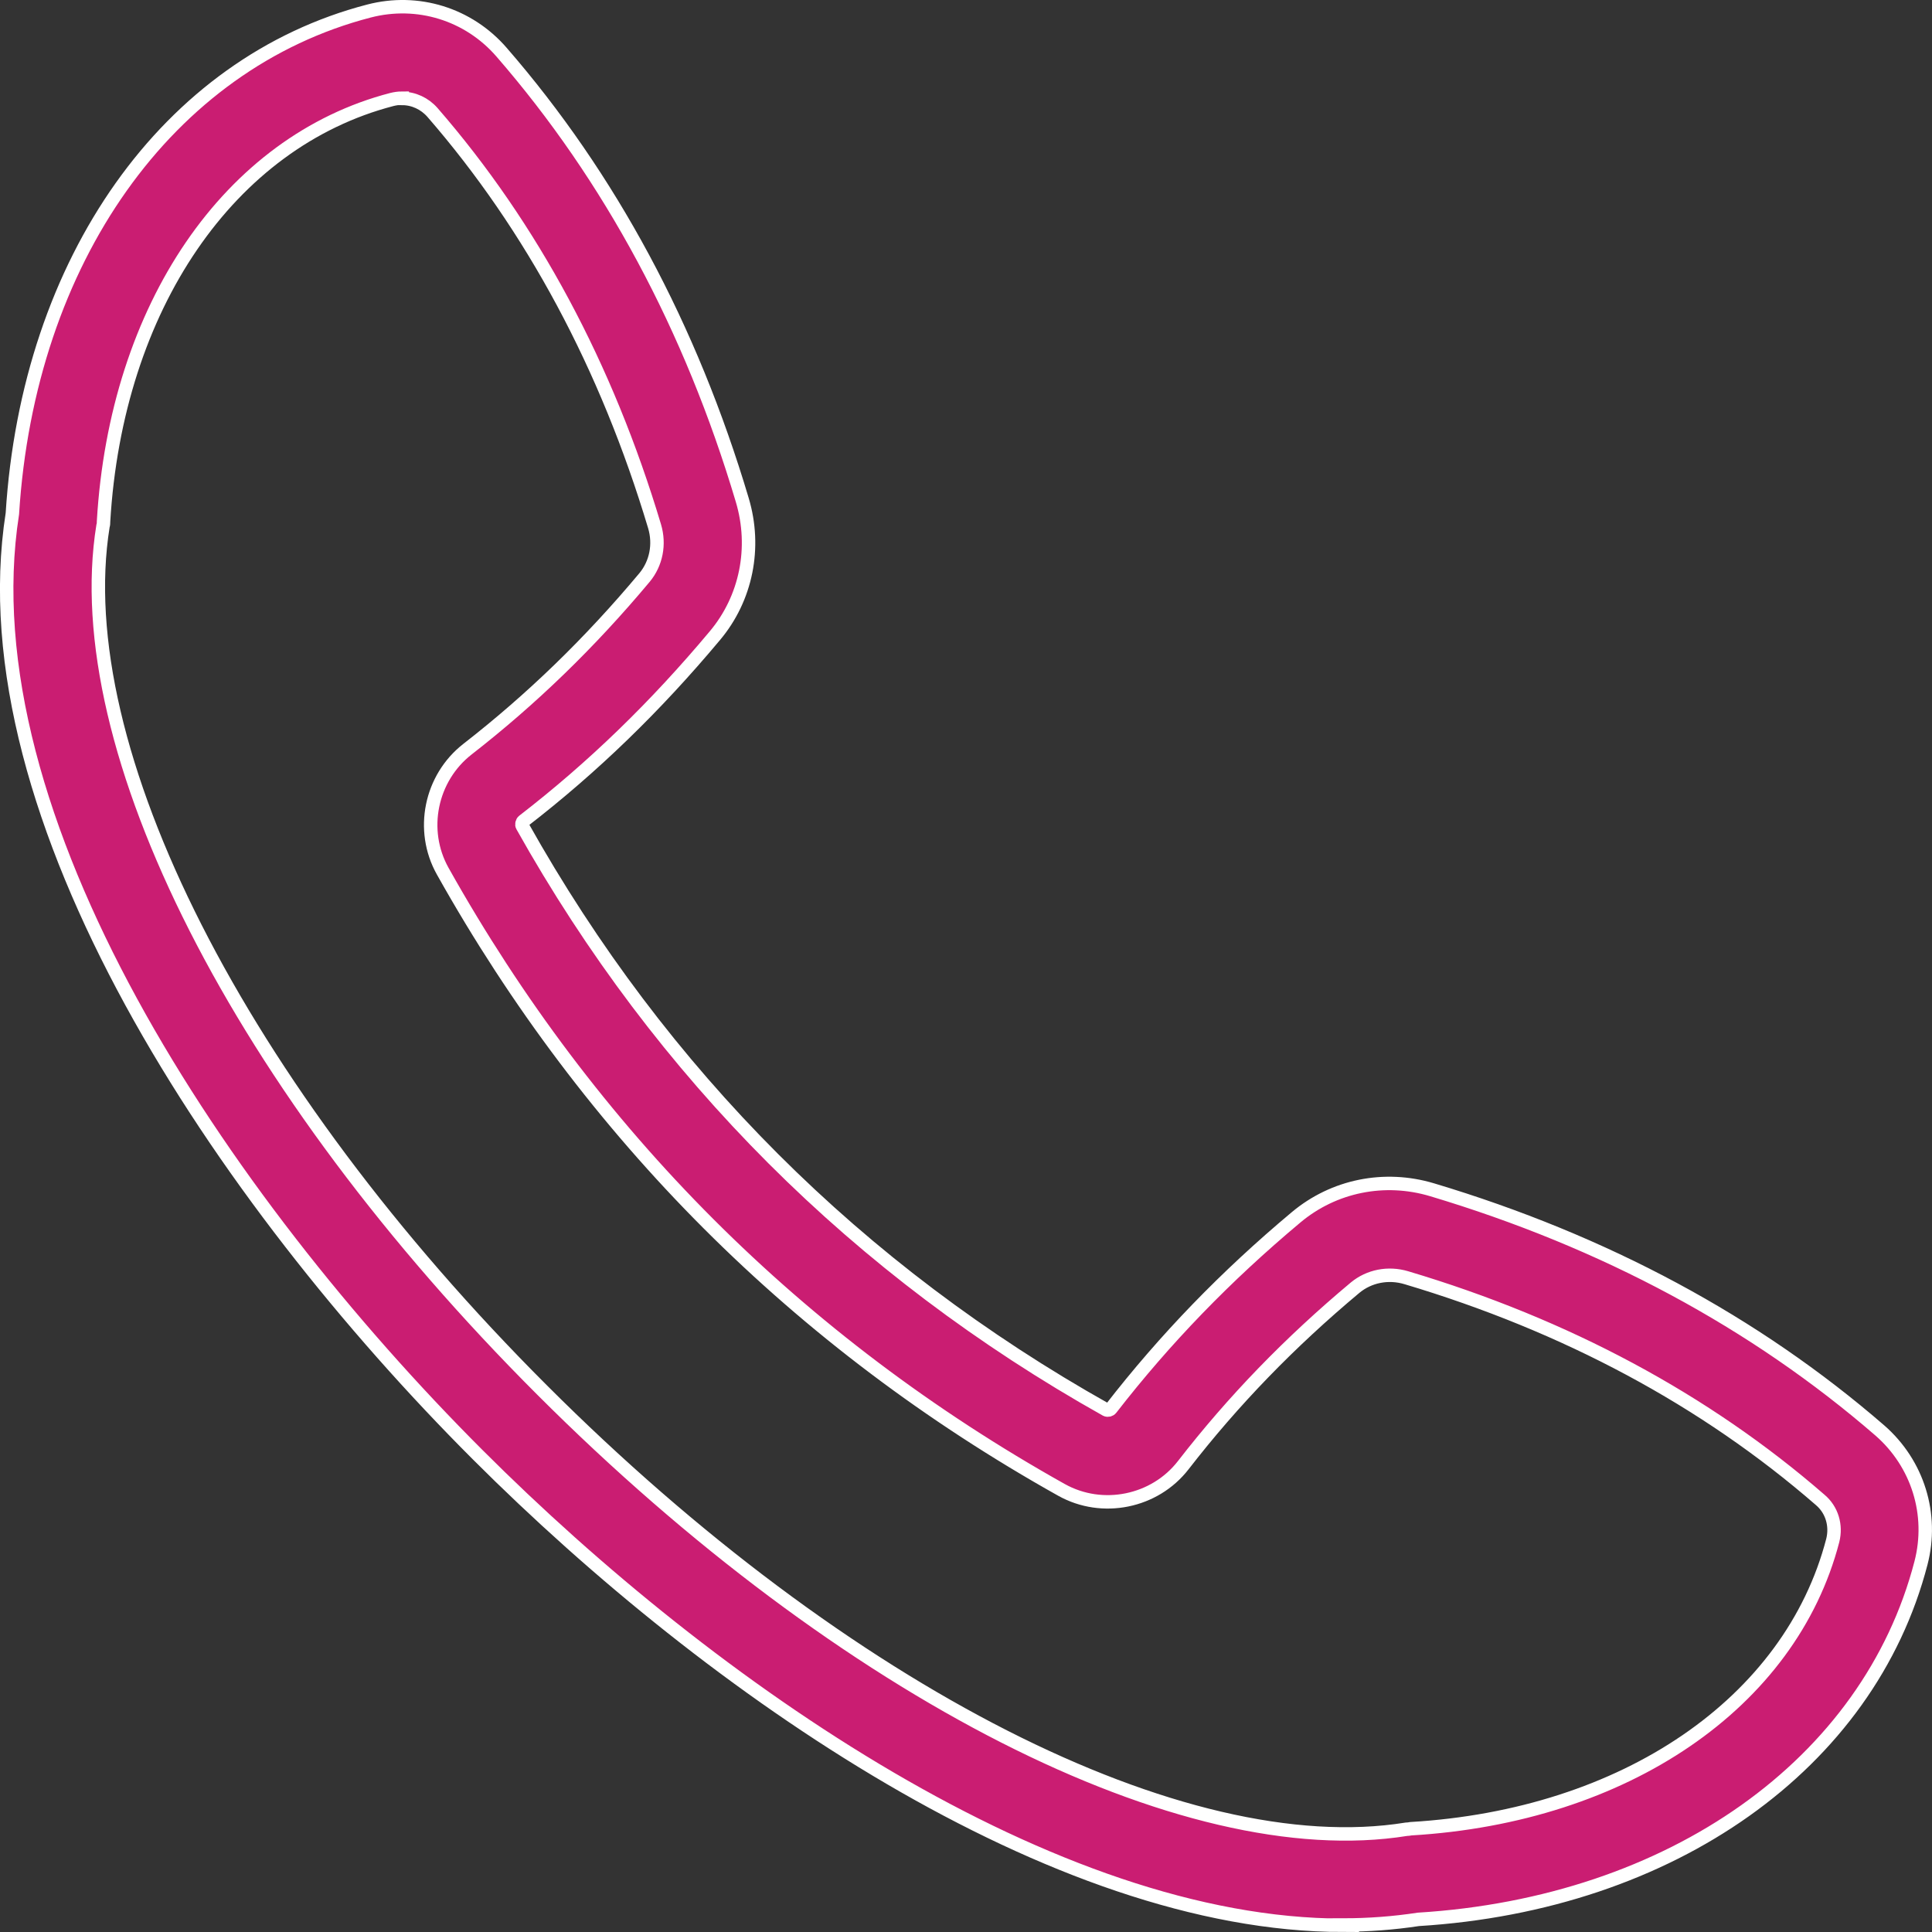 <?xml version="1.0" encoding="UTF-8"?>
<svg id="Livello_1" xmlns="http://www.w3.org/2000/svg" version="1.1" viewBox="0 0 71.84 71.84">
  <rect x="0" y="0" width="71.84" height="71.84" fill="#333333" stroke="none"/>
  <!-- Generator: Adobe Illustrator 29.5.0, SVG Export Plug-In . SVG Version: 2.1.0 Build 137)  -->
  <defs>
    <style>
      .st0 {
        fill: #ca1d72;
        stroke: #fff;
        stroke-miterlimit: 10;
        stroke-width: .5px;
      }
    </style>
  </defs>
  <path class="st0" d="M49.94,71.59c-10.75,0-23.43-8.75-32.18-17.5C8.23,44.56-1.3,30.38.46,19.1,1.05,9.68,6.24,2.35,13.72.41c1.81-.47,3.7.11,4.93,1.53,4.03,4.64,7.04,10.24,8.95,16.65.53,1.77.15,3.66-1.02,5.05-2.2,2.63-4.53,4.89-7.12,6.89-.05.04-.07.13-.04.18,5.17,9.23,12.48,16.53,21.71,21.71.06.03.14.01.18-.04,2.01-2.59,4.26-4.92,6.89-7.12,1.4-1.17,3.28-1.55,5.05-1.02h0c6.41,1.92,12.01,4.93,16.65,8.95,1.41,1.23,2,3.12,1.53,4.93-1.94,7.47-9.27,12.67-18.69,13.25-.92.14-1.85.21-2.81.21ZM14.95,3.65c-.13,0-.26.02-.38.05-6.04,1.57-10.25,7.72-10.72,15.69,0,.06,0,.11-.02.17-1.33,8.26,5.07,20.88,16.33,32.13,11.25,11.25,23.86,17.66,32.13,16.33.06,0,.11-.01.17-.02,7.96-.47,14.12-4.68,15.69-10.72.14-.56-.03-1.14-.47-1.51-4.27-3.71-9.45-6.49-15.39-8.26h0c-.67-.2-1.38-.06-1.9.37-2.44,2.04-4.53,4.2-6.39,6.6-1.06,1.37-3.01,1.77-4.53.92-9.79-5.48-17.53-13.23-23.01-23.01-.85-1.52-.45-3.46.92-4.53,2.39-1.86,4.55-3.95,6.59-6.39.43-.52.57-1.23.37-1.9-1.78-5.94-4.55-11.12-8.26-15.39-.29-.33-.7-.52-1.13-.52Z"/>
</svg>